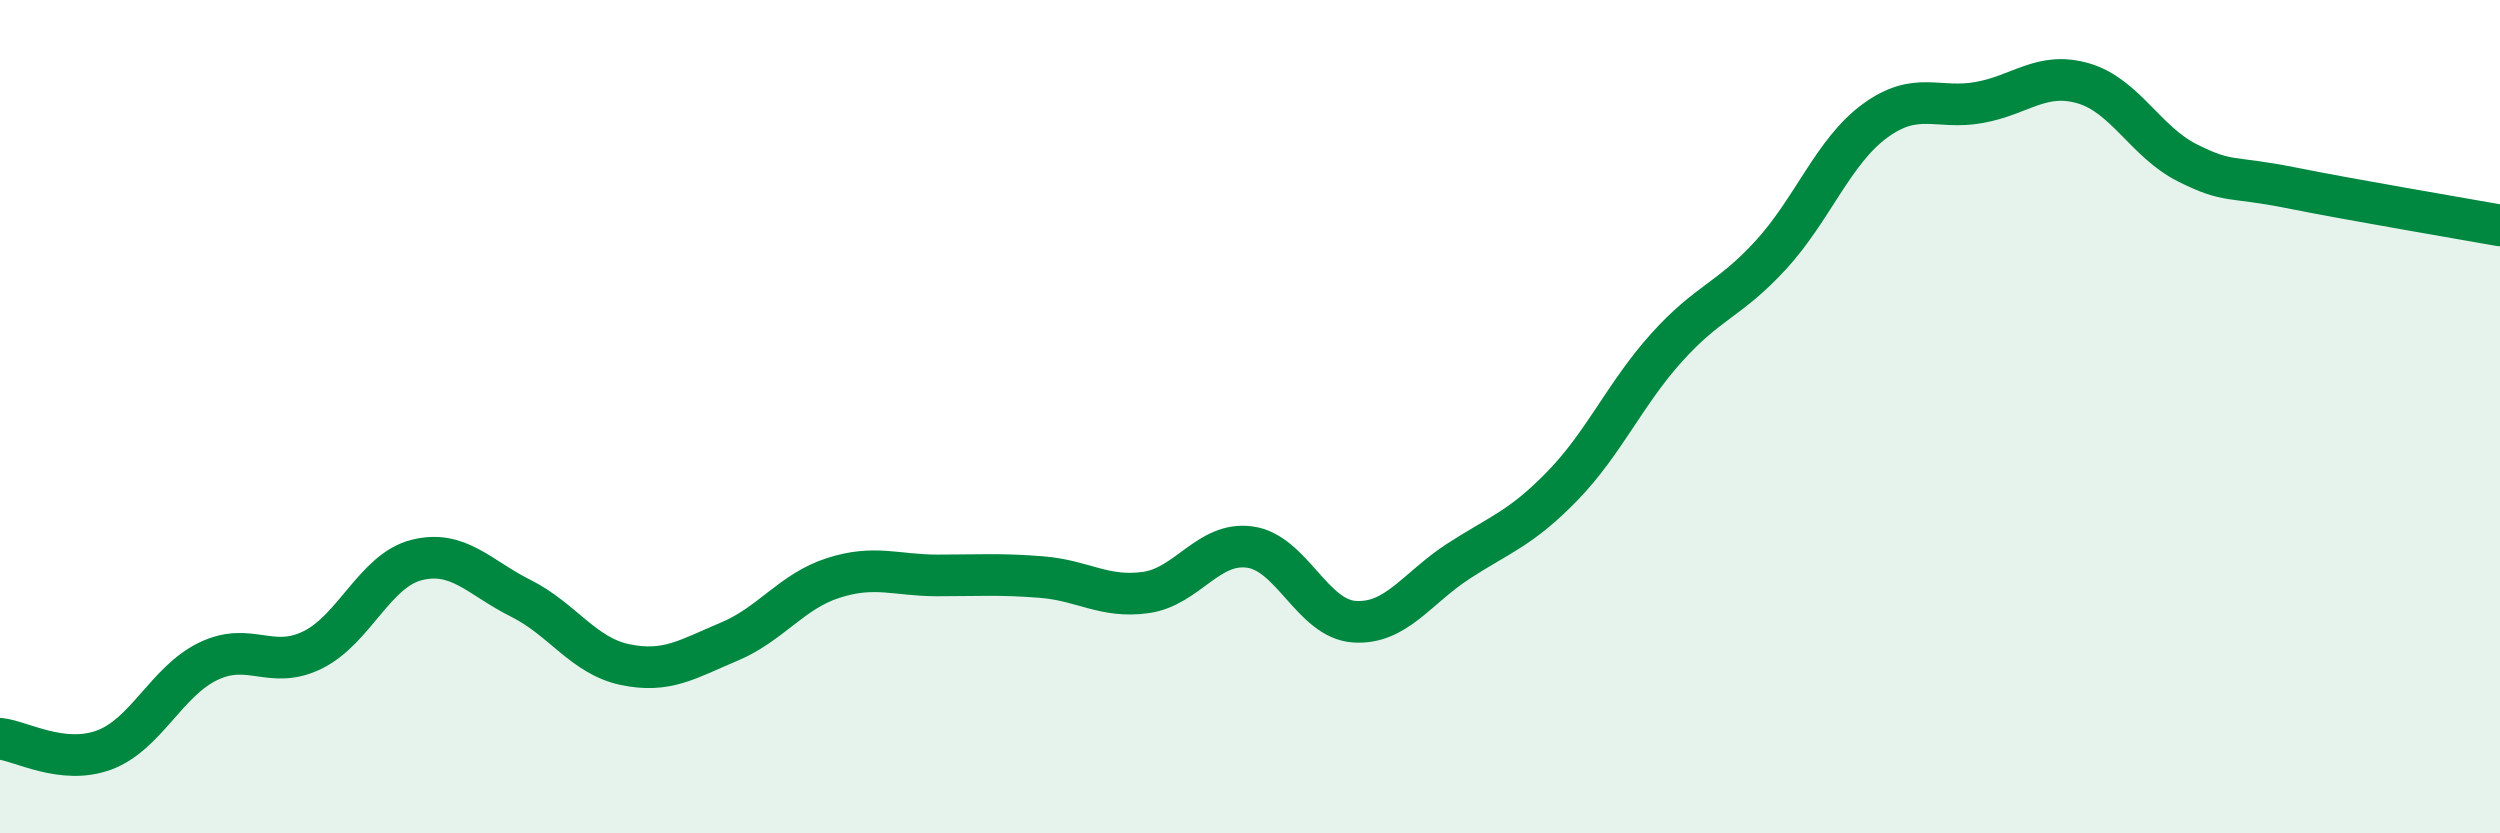 
    <svg width="60" height="20" viewBox="0 0 60 20" xmlns="http://www.w3.org/2000/svg">
      <path
        d="M 0,17.73 C 0.5,17.78 1.5,18.37 2.5,18 C 3.5,17.63 4,16.35 5,15.87 C 6,15.39 6.5,16.09 7.5,15.6 C 8.5,15.11 9,13.69 10,13.44 C 11,13.19 11.5,13.86 12.5,14.36 C 13.5,14.86 14,15.74 15,15.95 C 16,16.16 16.5,15.82 17.5,15.4 C 18.5,14.98 19,14.19 20,13.87 C 21,13.55 21.5,13.81 22.5,13.81 C 23.5,13.81 24,13.77 25,13.85 C 26,13.93 26.5,14.36 27.5,14.22 C 28.5,14.08 29,12.99 30,13.13 C 31,13.27 31.5,14.85 32.5,14.92 C 33.5,14.99 34,14.12 35,13.47 C 36,12.82 36.5,12.69 37.5,11.66 C 38.5,10.63 39,9.45 40,8.34 C 41,7.23 41.5,7.21 42.5,6.12 C 43.5,5.03 44,3.63 45,2.9 C 46,2.17 46.5,2.64 47.5,2.46 C 48.5,2.28 49,1.71 50,2 C 51,2.29 51.5,3.41 52.5,3.91 C 53.5,4.41 53.5,4.21 55,4.51 C 56.5,4.81 59,5.23 60,5.41L60 20L0 20Z"
        fill="#008740"
        opacity="0.1"
        stroke-linecap="round"
        stroke-linejoin="round"
      />
      <path
        d="M 0,17.73 C 0.5,17.78 1.5,18.37 2.5,18 C 3.5,17.63 4,16.35 5,15.87 C 6,15.39 6.5,16.09 7.5,15.6 C 8.5,15.11 9,13.69 10,13.44 C 11,13.19 11.5,13.86 12.5,14.36 C 13.5,14.86 14,15.74 15,15.95 C 16,16.16 16.5,15.82 17.5,15.4 C 18.5,14.98 19,14.19 20,13.87 C 21,13.55 21.5,13.81 22.5,13.81 C 23.5,13.81 24,13.77 25,13.85 C 26,13.93 26.5,14.36 27.5,14.22 C 28.5,14.08 29,12.99 30,13.13 C 31,13.27 31.5,14.85 32.5,14.92 C 33.5,14.99 34,14.12 35,13.47 C 36,12.82 36.5,12.69 37.5,11.66 C 38.5,10.63 39,9.45 40,8.34 C 41,7.23 41.5,7.21 42.5,6.12 C 43.5,5.03 44,3.63 45,2.9 C 46,2.17 46.5,2.64 47.5,2.46 C 48.5,2.28 49,1.71 50,2 C 51,2.29 51.5,3.41 52.5,3.91 C 53.5,4.41 53.5,4.21 55,4.51 C 56.5,4.81 59,5.23 60,5.41"
        stroke="#008740"
        stroke-width="1"
        fill="none"
        stroke-linecap="round"
        stroke-linejoin="round"
      />
    </svg>
  